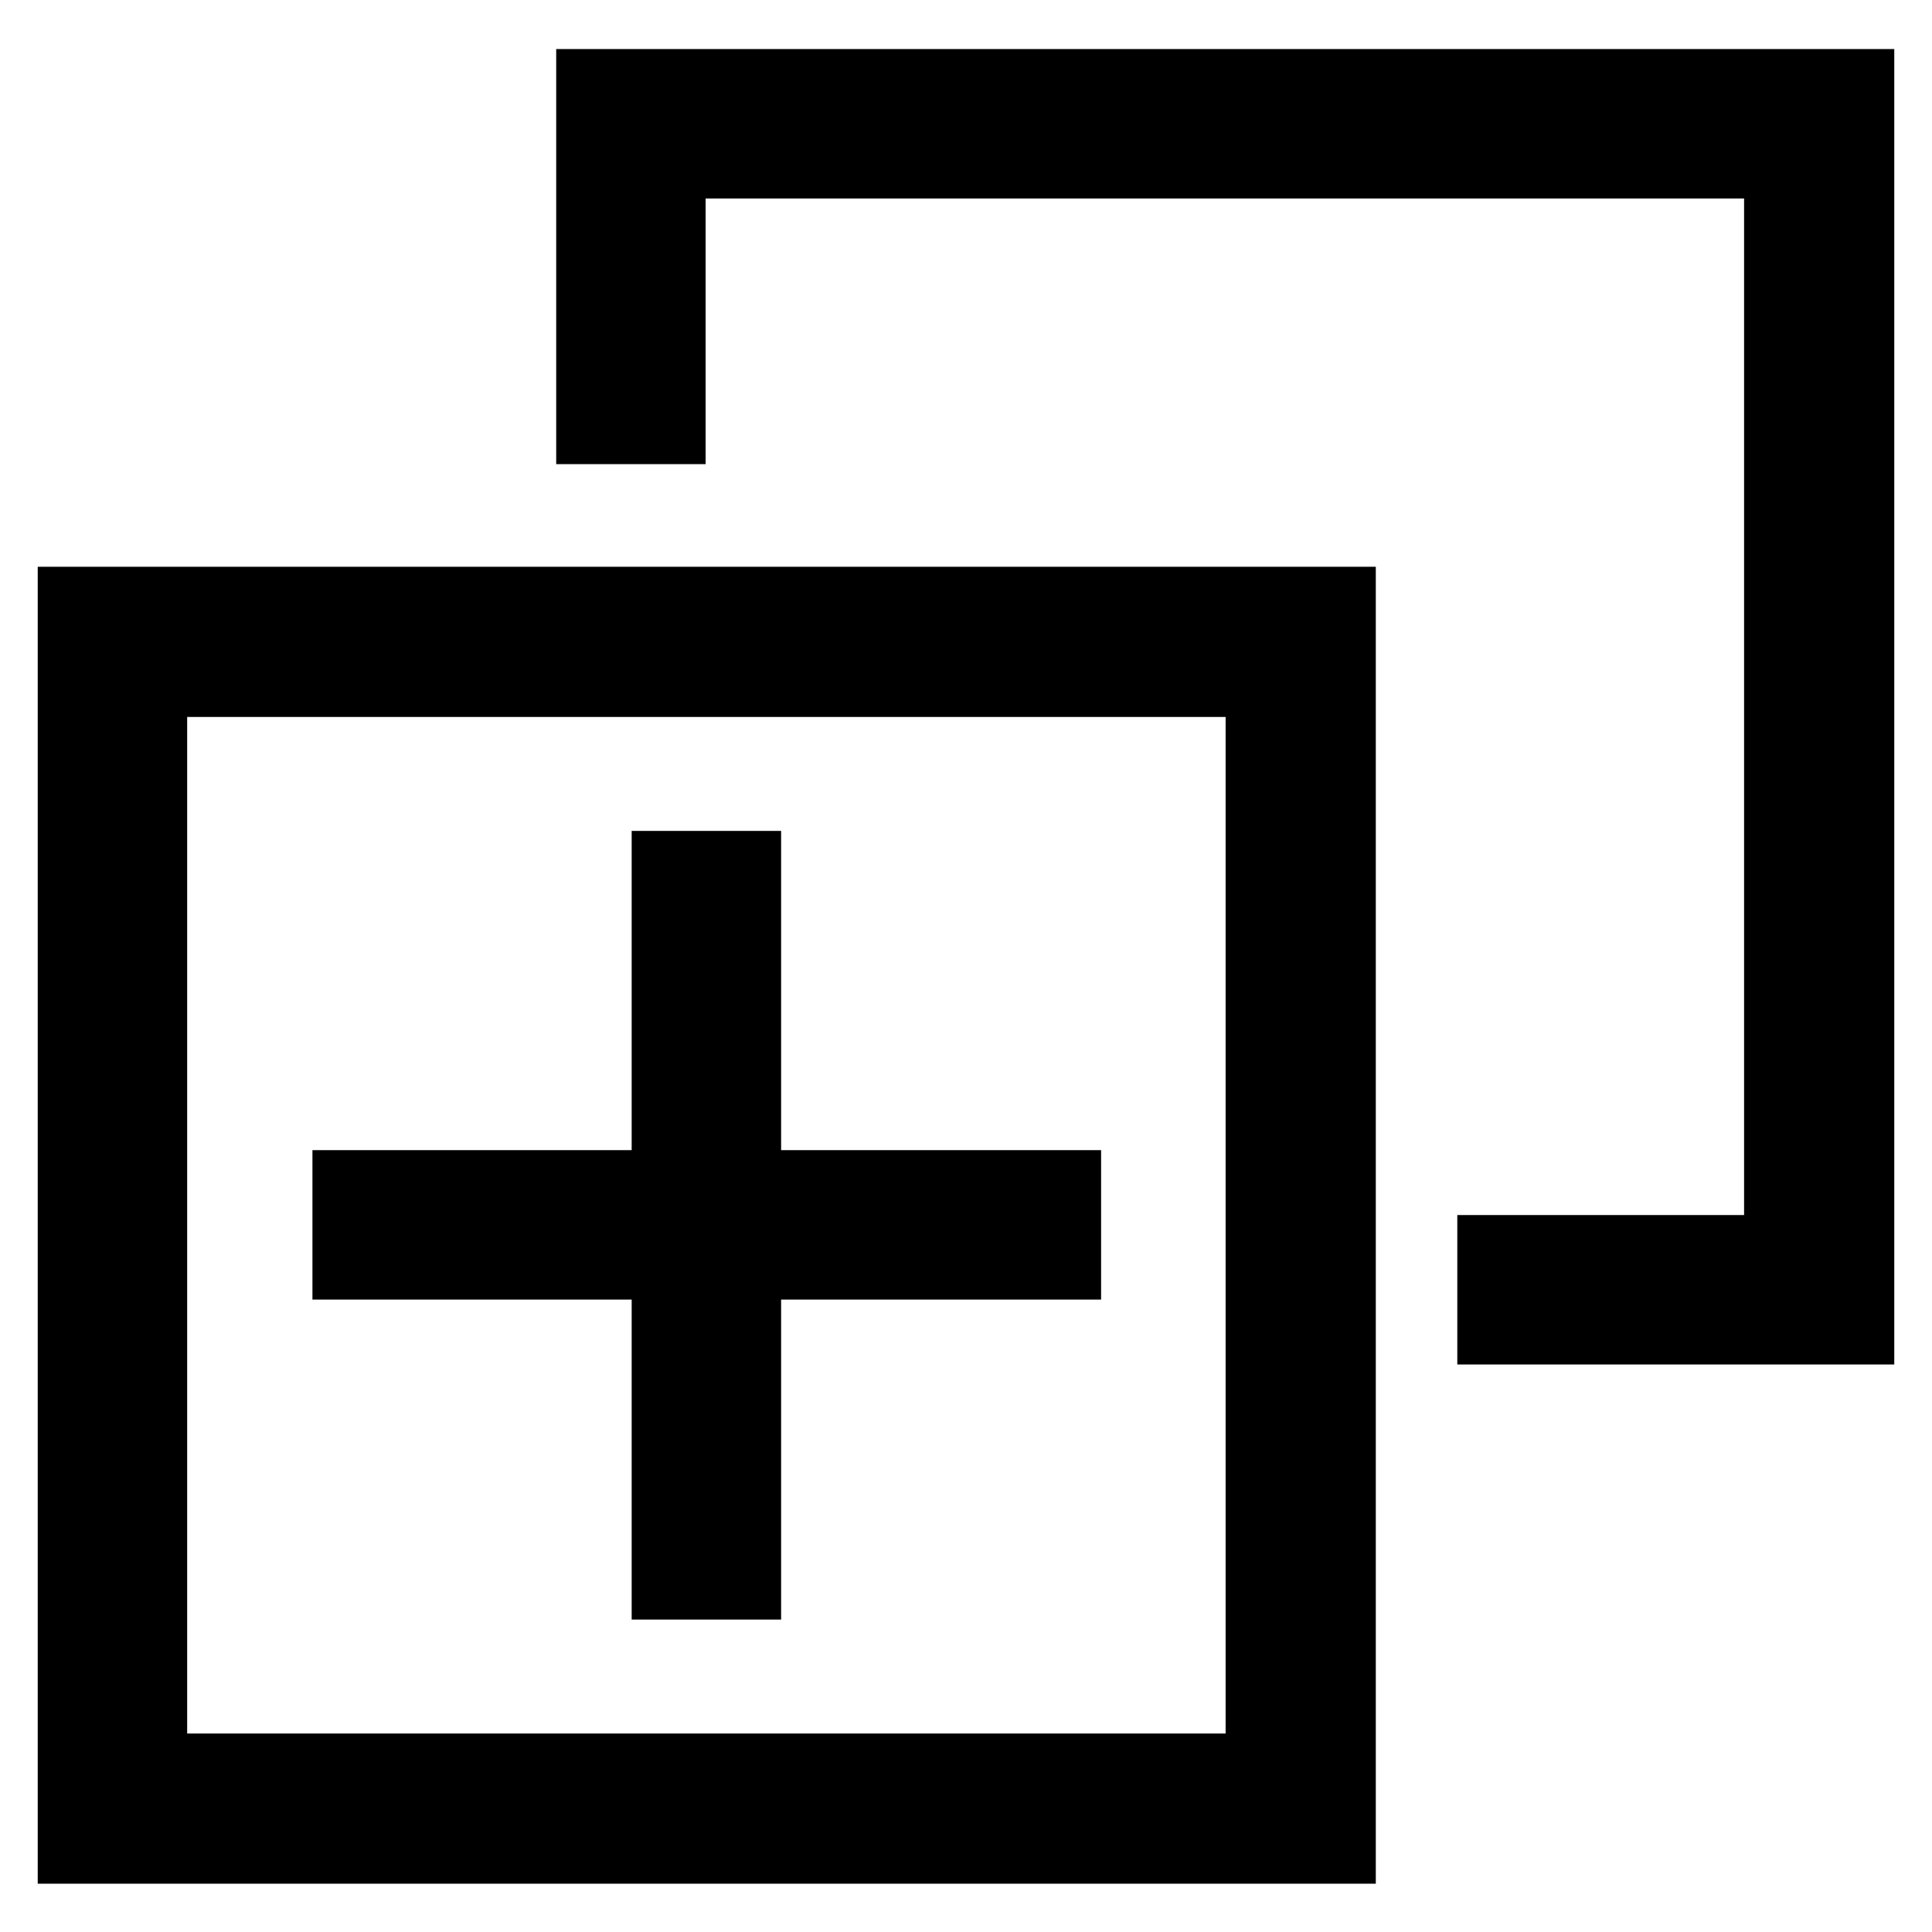 <?xml version="1.0" encoding="utf-8"?>
<!-- Svg Vector Icons : http://www.onlinewebfonts.com/icon -->
<!DOCTYPE svg PUBLIC "-//W3C//DTD SVG 1.1//EN" "http://www.w3.org/Graphics/SVG/1.1/DTD/svg11.dtd">
<svg version="1.1" xmlns="http://www.w3.org/2000/svg" xmlns:xlink="http://www.w3.org/1999/xlink" x="0px" y="0px" viewBox="0 0 256 256" enable-background="new 0 0 256 256" xml:space="preserve">
<g> <path stroke-width="10" fill-opacity="0" stroke="#000000"  d="M177.3,244.6H10V80.1h167.3V244.6z M19.8,234.7h147.6V90H19.8V234.7z M246,175.8h-47.9V166h38V21.3H88.5 v35.2h-9.8v-45H246V175.8z M88.7,115.1h9.8v94.5h-9.8V115.1z M46.4,157.4h94.5v9.8H46.4V157.4z"/></g>
</svg>